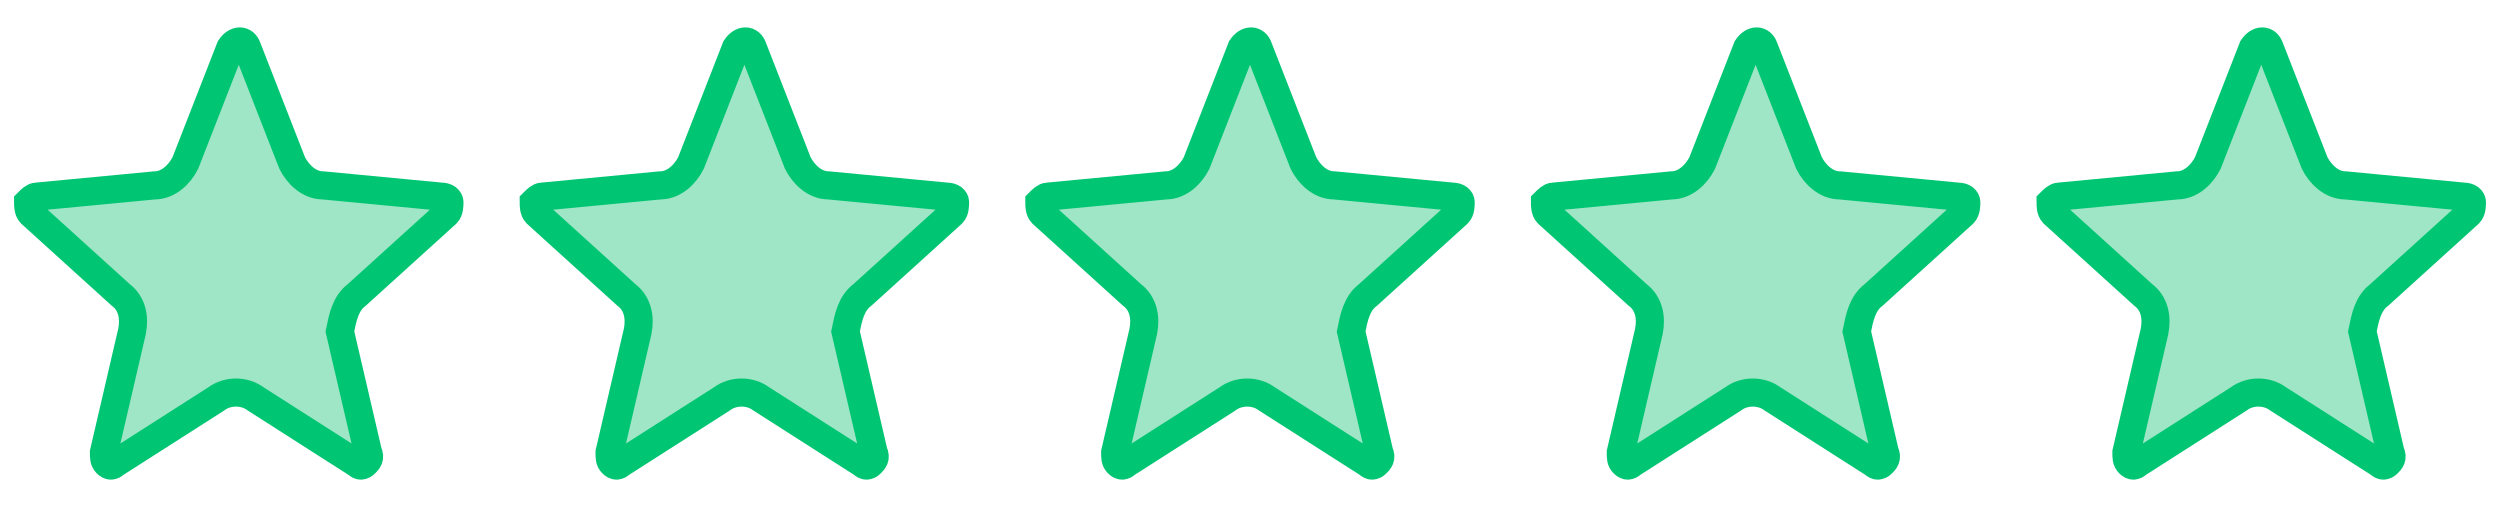 <svg xmlns="http://www.w3.org/2000/svg" width="89" height="18" viewBox="0 0 89 18" fill="none"><path d="M12.7 10.5L15.9 7.6C16 7.5 16 7.3 16 7.2C16 7.1 15.9 7 15.7 7L11.5 6.6C11 6.6 10.6 6.2 10.4 5.8L8.8 1.7C8.7 1.4 8.4 1.4 8.2 1.7L6.6 5.8C6.4 6.2 6 6.6 5.5 6.6L1.3 7C1.2 7 1.1 7.1 1 7.2C1 7.3 1 7.5 1.1 7.6L4.3 10.5C4.7 10.8 4.8 11.3 4.7 11.8L3.7 16.1C3.7 16.3 3.7 16.4 3.8 16.5C3.9 16.6 4 16.6 4.1 16.5L7.7 14.2C8.1 13.9 8.7 13.9 9.1 14.2L12.7 16.5C12.8 16.6 12.9 16.6 13 16.5C13.1 16.4 13.2 16.3 13.1 16.1L12.1 11.8C12.2 11.3 12.3 10.8 12.7 10.5Z" fill="#3ECF8E" fill-opacity="0.5"></path><path d="M30.7 10.5L33.9 7.6C34 7.5 34 7.3 34 7.2C34 7.1 33.9 7 33.7 7L29.5 6.6C29 6.6 28.6 6.2 28.4 5.8L26.8 1.7C26.7 1.4 26.4 1.4 26.2 1.7L24.6 5.8C24.4 6.2 24 6.6 23.5 6.6L19.3 7C19.2 7 19.1 7.1 19 7.2C19 7.3 19 7.5 19.1 7.6L22.3 10.5C22.7 10.8 22.8 11.3 22.7 11.8L21.7 16.1C21.7 16.3 21.7 16.4 21.8 16.5C21.9 16.6 22 16.6 22.1 16.5L25.7 14.2C26.1 13.9 26.7 13.9 27.1 14.2L30.7 16.5C30.8 16.6 30.9 16.6 31 16.5C31.1 16.4 31.2 16.3 31.1 16.1L30.1 11.8C30.2 11.3 30.3 10.8 30.7 10.5Z" fill="#3ECF8E" fill-opacity="0.5"></path><path d="M48.7 10.5L51.9 7.6C52 7.5 52 7.3 52 7.2C52 7.1 51.9 7 51.7 7L47.5 6.6C47 6.6 46.6 6.2 46.4 5.8L44.8 1.7C44.7 1.4 44.4 1.4 44.2 1.7L42.6 5.8C42.4 6.2 42 6.6 41.5 6.6L37.3 7C37.2 7 37.1 7.1 37 7.2C37 7.3 37 7.5 37.1 7.6L40.3 10.5C40.7 10.8 40.8 11.3 40.7 11.8L39.7 16.1C39.7 16.3 39.7 16.4 39.8 16.5C39.9 16.6 40 16.6 40.1 16.5L43.7 14.2C44.1 13.9 44.7 13.9 45.1 14.2L48.7 16.5C48.8 16.6 48.9 16.6 49 16.5C49.1 16.4 49.2 16.3 49.1 16.1L48.1 11.8C48.2 11.3 48.3 10.8 48.7 10.5Z" fill="#3ECF8E" fill-opacity="0.5"></path><path d="M66.7 10.5L69.9 7.6C70 7.5 70 7.3 70 7.2C70 7.1 69.9 7 69.7 7L65.5 6.6C65 6.6 64.6 6.2 64.4 5.8L62.8 1.7C62.7 1.4 62.4 1.4 62.2 1.7L60.6 5.8C60.4 6.2 60 6.6 59.5 6.6L55.3 7C55.2 7 55.1 7.1 55 7.2C55 7.3 55 7.5 55.1 7.6L58.3 10.5C58.7 10.8 58.8 11.3 58.7 11.8L57.7 16.1C57.7 16.3 57.7 16.4 57.8 16.5C57.9 16.6 58 16.6 58.1 16.5L61.7 14.2C62.1 13.9 62.7 13.9 63.1 14.2L66.7 16.5C66.8 16.6 66.9 16.6 67 16.5C67.1 16.4 67.2 16.3 67.1 16.1L66.1 11.8C66.2 11.3 66.3 10.8 66.7 10.5Z" fill="#3ECF8E" fill-opacity="0.5"></path><path d="M84.7 10.5L87.9 7.6C88 7.5 88 7.3 88 7.2C88 7.1 87.9 7 87.7 7L83.5 6.6C83 6.6 82.6 6.2 82.4 5.8L80.8 1.7C80.7 1.4 80.4 1.4 80.2 1.7L78.6 5.8C78.4 6.2 78 6.6 77.5 6.6L73.3 7C73.2 7 73.1 7.1 73 7.2C73 7.3 73 7.5 73.1 7.6L76.3 10.5C76.7 10.8 76.8 11.3 76.7 11.8L75.7 16.1C75.7 16.3 75.7 16.4 75.8 16.5C75.9 16.6 76 16.6 76.1 16.5L79.7 14.2C80.1 13.9 80.7 13.9 81.1 14.2L84.7 16.5C84.8 16.6 84.9 16.6 85 16.5C85.1 16.4 85.2 16.3 85.1 16.1L84.1 11.8C84.2 11.3 84.3 10.8 84.7 10.5Z" fill="#3ECF8E" fill-opacity="0.5"></path><path d="M12.7 10.5L15.9 7.6C16 7.5 16 7.3 16 7.2C16 7.1 15.9 7 15.7 7L11.5 6.6C11 6.6 10.6 6.2 10.4 5.8L8.8 1.7C8.7 1.4 8.4 1.4 8.2 1.7L6.6 5.8C6.4 6.2 6 6.6 5.5 6.6L1.3 7C1.2 7 1.1 7.1 1 7.2C1 7.3 1 7.5 1.1 7.6L4.3 10.5C4.7 10.8 4.8 11.3 4.7 11.8L3.7 16.1C3.7 16.3 3.7 16.4 3.8 16.5C3.9 16.6 4 16.6 4.1 16.5L7.7 14.2C8.1 13.9 8.7 13.9 9.1 14.2L12.7 16.5C12.8 16.6 12.9 16.6 13 16.5C13.1 16.4 13.2 16.3 13.1 16.1L12.1 11.8C12.2 11.3 12.3 10.8 12.7 10.5Z" stroke="#00C573"></path><path d="M30.7 10.5L33.9 7.6C34 7.5 34 7.3 34 7.2C34 7.1 33.9 7 33.7 7L29.5 6.6C29 6.6 28.6 6.2 28.4 5.8L26.8 1.7C26.7 1.4 26.4 1.4 26.2 1.7L24.6 5.8C24.4 6.2 24 6.6 23.5 6.6L19.3 7C19.2 7 19.1 7.1 19 7.2C19 7.3 19 7.5 19.1 7.6L22.3 10.5C22.7 10.8 22.8 11.3 22.7 11.8L21.7 16.1C21.7 16.3 21.7 16.4 21.8 16.5C21.9 16.6 22 16.6 22.1 16.5L25.7 14.2C26.1 13.9 26.7 13.9 27.1 14.2L30.7 16.5C30.8 16.6 30.9 16.6 31 16.5C31.1 16.4 31.2 16.3 31.1 16.1L30.1 11.8C30.2 11.3 30.3 10.8 30.7 10.5Z" stroke="#00C573"></path><path d="M48.7 10.5L51.9 7.6C52 7.5 52 7.3 52 7.2C52 7.1 51.9 7 51.7 7L47.5 6.6C47 6.6 46.6 6.2 46.4 5.8L44.8 1.7C44.7 1.4 44.4 1.4 44.2 1.7L42.6 5.8C42.4 6.2 42 6.6 41.5 6.6L37.3 7C37.2 7 37.1 7.1 37 7.2C37 7.3 37 7.5 37.1 7.6L40.3 10.5C40.7 10.8 40.8 11.3 40.7 11.8L39.7 16.1C39.7 16.3 39.7 16.4 39.8 16.5C39.9 16.6 40 16.6 40.1 16.5L43.7 14.2C44.1 13.9 44.7 13.9 45.1 14.2L48.7 16.5C48.8 16.6 48.9 16.6 49 16.5C49.1 16.4 49.2 16.3 49.1 16.1L48.1 11.8C48.2 11.3 48.3 10.8 48.7 10.5Z" stroke="#00C573"></path><path d="M66.7 10.5L69.9 7.6C70 7.5 70 7.3 70 7.2C70 7.1 69.9 7 69.7 7L65.5 6.6C65 6.6 64.6 6.2 64.4 5.8L62.8 1.7C62.7 1.4 62.4 1.4 62.2 1.7L60.6 5.8C60.4 6.2 60 6.6 59.5 6.6L55.3 7C55.2 7 55.1 7.1 55 7.2C55 7.3 55 7.5 55.1 7.6L58.3 10.5C58.7 10.8 58.8 11.3 58.7 11.8L57.7 16.1C57.7 16.3 57.7 16.4 57.8 16.5C57.9 16.6 58 16.6 58.1 16.5L61.7 14.2C62.1 13.9 62.7 13.9 63.1 14.2L66.7 16.5C66.8 16.6 66.9 16.6 67 16.5C67.1 16.4 67.2 16.3 67.1 16.1L66.1 11.8C66.2 11.3 66.3 10.8 66.7 10.5Z" stroke="#00C573"></path><path d="M84.7 10.5L87.9 7.6C88 7.5 88 7.3 88 7.2C88 7.1 87.9 7 87.7 7L83.5 6.6C83 6.6 82.6 6.2 82.4 5.8L80.8 1.7C80.7 1.4 80.4 1.4 80.2 1.7L78.6 5.8C78.4 6.2 78 6.6 77.5 6.6L73.3 7C73.2 7 73.1 7.1 73 7.2C73 7.3 73 7.5 73.1 7.6L76.3 10.5C76.7 10.8 76.8 11.3 76.7 11.8L75.7 16.1C75.7 16.3 75.7 16.4 75.8 16.5C75.9 16.6 76 16.6 76.1 16.5L79.7 14.2C80.1 13.9 80.7 13.9 81.1 14.2L84.7 16.5C84.8 16.6 84.9 16.6 85 16.5C85.1 16.4 85.2 16.3 85.1 16.1L84.1 11.8C84.2 11.3 84.3 10.8 84.7 10.5Z" stroke="#00C573"></path></svg>